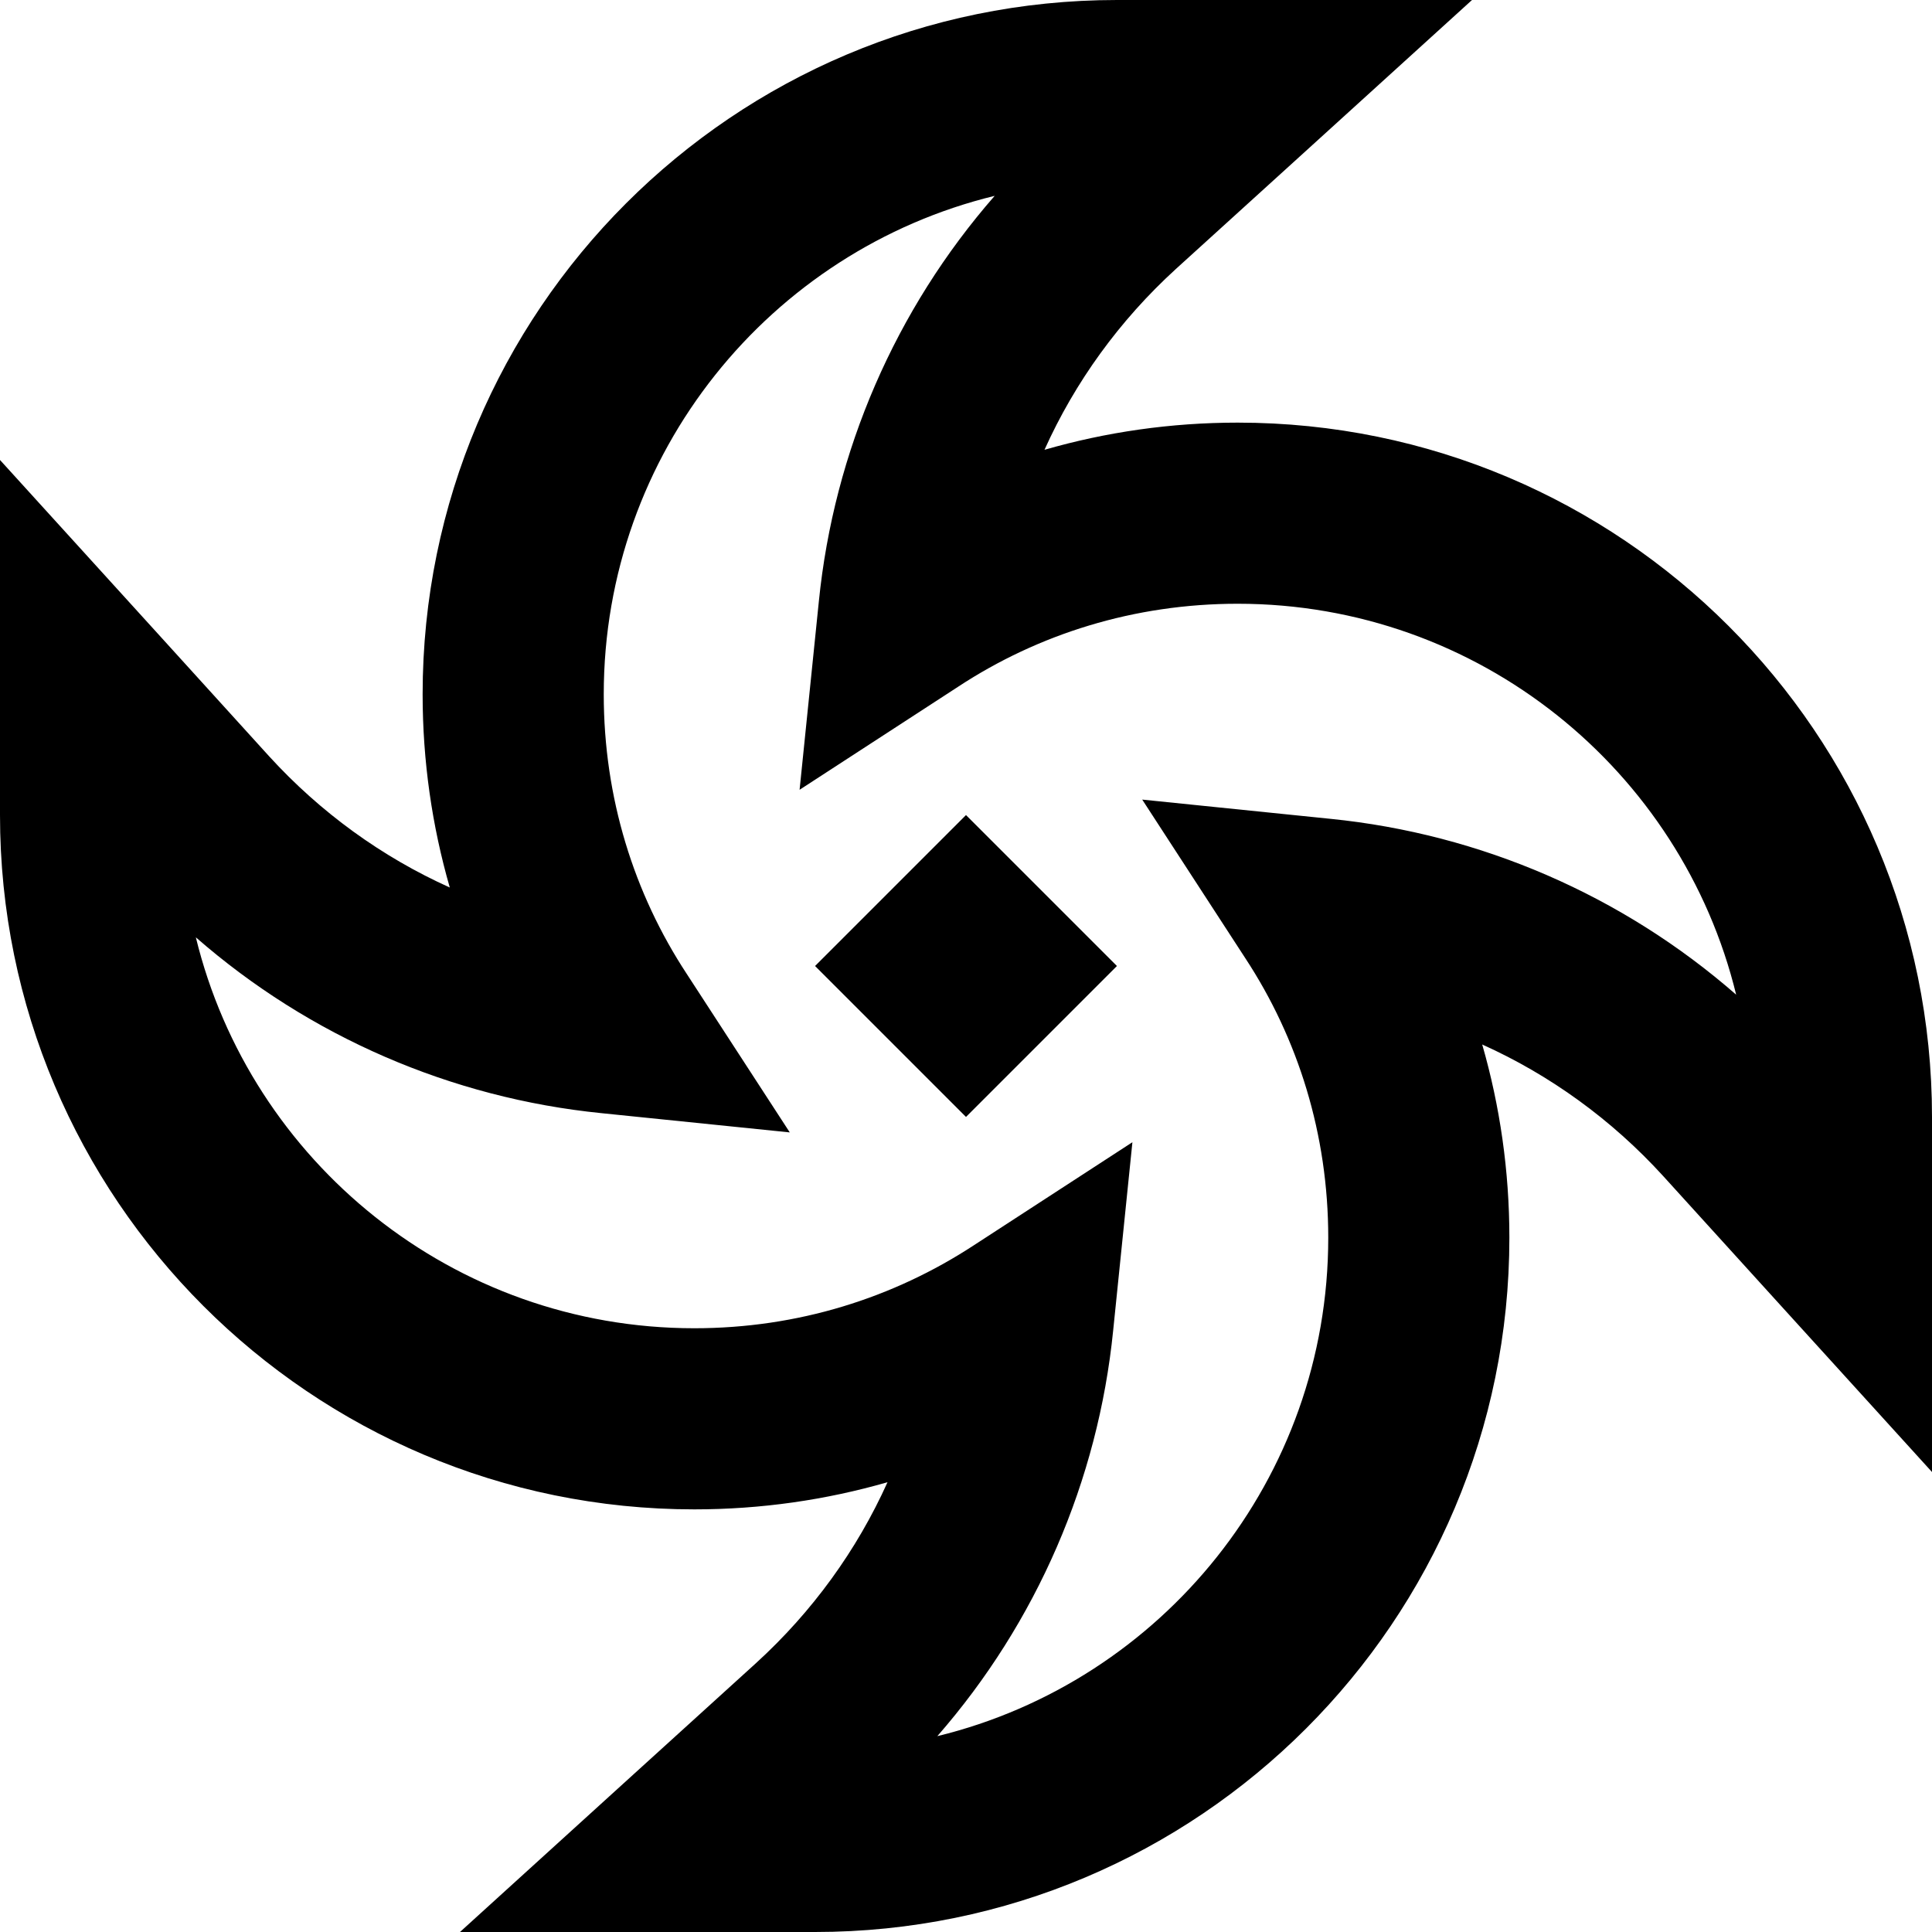 <svg xmlns="http://www.w3.org/2000/svg" viewBox="0 0 512 512"><!--! Font Awesome Pro 6.6.0 by @fontawesome - https://fontawesome.com License - https://fontawesome.com/license (Commercial License) Copyright 2024 Fonticons, Inc. --><path d="M160 184c0-63.9 44.1-117.6 103.6-132.1C237.3 82 221 119.6 217 159.4l-5.1 49.9 42-27.3C275.2 168 300.6 160 328 160c63.9 0 117.6 44.1 132.1 103.6C430 237.3 392.4 221 352.6 217l-49.9-5.1 27.3 42C344 275.2 352 300.6 352 328c0 63.9-44.1 117.6-103.6 132.1C274.7 430 291 392.4 295 352.6l5.1-49.9-42 27.3C236.7 344 211.4 352 184 352c-63.9 0-117.6-44.1-132.1-103.6C82 274.7 119.6 291 159.4 295l49.9 5.1-27.3-42C168 236.8 160 211.4 160 184zM296 0C194.4 0 112 82.4 112 184c0 17.7 2.5 34.9 7.2 51.2c-18-8.1-34.3-19.9-47.9-34.8L41.8 167.9 0 121.9 0 184l0 32C0 317.6 82.4 400 184 400c17.7 0 34.9-2.5 51.2-7.2c-8.1 18-19.9 34.3-34.8 47.9l-32.6 29.6L121.9 512l62.1 0 32 0c101.6 0 184-82.4 184-184c0-17.7-2.5-34.9-7.2-51.2c18 8.1 34.3 19.9 47.9 34.8l29.6 32.6L512 390.1l0-62.1 0-32c0-101.6-82.4-184-184-184c-17.7 0-34.9 2.5-51.2 7.2c8.1-18 19.9-34.3 34.8-47.9l32.6-29.6L390.1 0 328 0 296 0zM256 296l40-40-40-40-40 40 40 40z"/></svg>